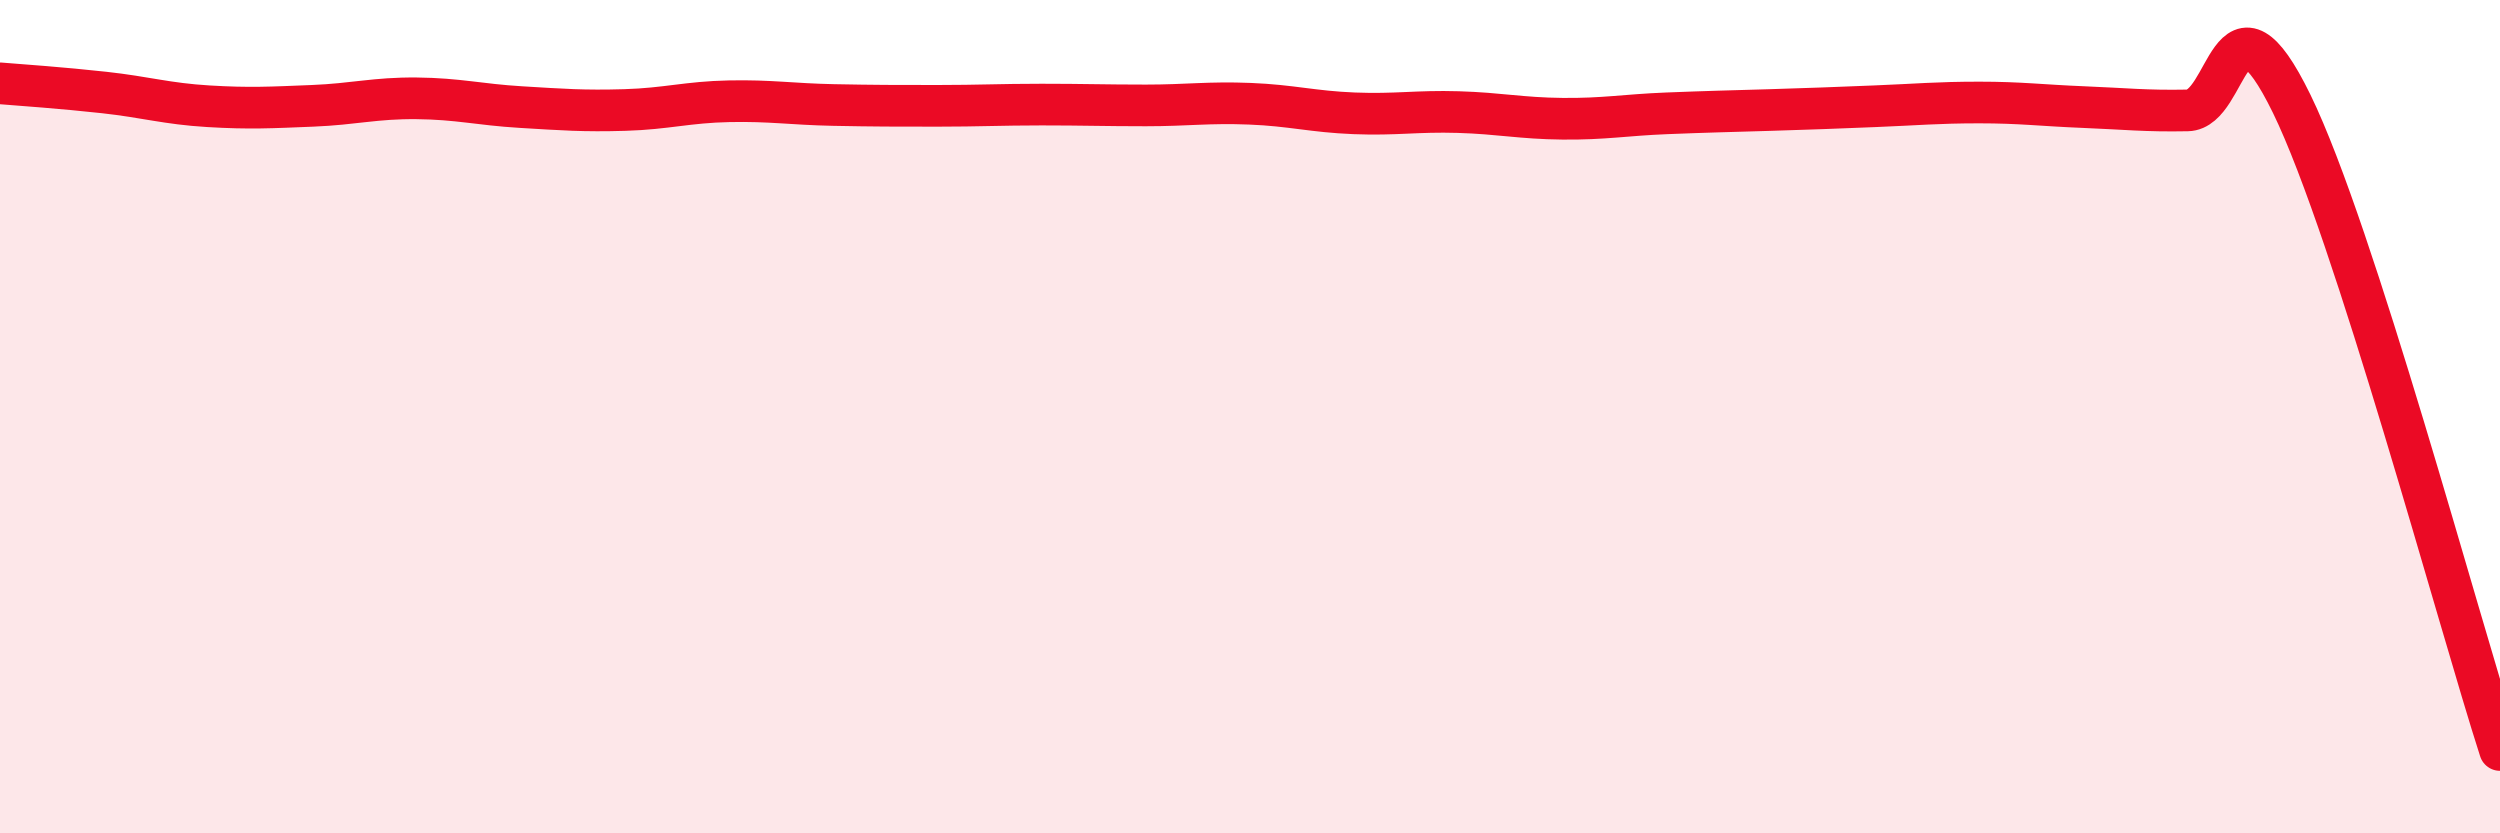 
    <svg width="60" height="20" viewBox="0 0 60 20" xmlns="http://www.w3.org/2000/svg">
      <path
        d="M 0,2 C 0.5,2.04 1.5,2.11 2.5,2.22 C 3.5,2.33 4,2.49 5,2.55 C 6,2.61 6.5,2.58 7.5,2.54 C 8.5,2.5 9,2.35 10,2.36 C 11,2.37 11.5,2.51 12.5,2.57 C 13.5,2.63 14,2.67 15,2.64 C 16,2.61 16.5,2.45 17.5,2.43 C 18.5,2.41 19,2.5 20,2.52 C 21,2.54 21.5,2.54 22.5,2.54 C 23.5,2.54 24,2.51 25,2.51 C 26,2.51 26.5,2.53 27.5,2.53 C 28.5,2.53 29,2.45 30,2.49 C 31,2.53 31.5,2.68 32.5,2.72 C 33.5,2.76 34,2.66 35,2.69 C 36,2.72 36.5,2.84 37.5,2.85 C 38.5,2.86 39,2.76 40,2.72 C 41,2.68 41.5,2.67 42.5,2.64 C 43.5,2.61 44,2.59 45,2.55 C 46,2.51 46.5,2.46 47.5,2.46 C 48.5,2.46 49,2.53 50,2.57 C 51,2.61 51.5,2.67 52.5,2.65 C 53.5,2.63 53.5,-0.58 55,2.49 C 56.5,5.56 59,14.9 60,18L60 20L0 20Z"
        fill="#EB0A25"
        opacity="0.1"
        stroke-linecap="round"
        stroke-linejoin="round"
      />
      <path
        d="M 0,2 C 0.5,2.04 1.5,2.11 2.5,2.22 C 3.5,2.33 4,2.49 5,2.55 C 6,2.61 6.5,2.58 7.5,2.54 C 8.5,2.5 9,2.35 10,2.36 C 11,2.37 11.5,2.51 12.5,2.57 C 13.5,2.63 14,2.67 15,2.64 C 16,2.61 16.5,2.45 17.5,2.43 C 18.5,2.41 19,2.5 20,2.52 C 21,2.54 21.5,2.54 22.5,2.54 C 23.5,2.54 24,2.51 25,2.51 C 26,2.51 26.5,2.53 27.5,2.53 C 28.5,2.53 29,2.45 30,2.49 C 31,2.53 31.5,2.68 32.5,2.72 C 33.5,2.76 34,2.66 35,2.69 C 36,2.72 36.5,2.84 37.5,2.85 C 38.5,2.86 39,2.76 40,2.72 C 41,2.68 41.5,2.67 42.5,2.64 C 43.5,2.61 44,2.59 45,2.55 C 46,2.51 46.5,2.46 47.5,2.46 C 48.5,2.46 49,2.53 50,2.57 C 51,2.61 51.5,2.67 52.5,2.65 C 53.5,2.63 53.5,-0.58 55,2.49 C 56.5,5.56 59,14.9 60,18"
        stroke="#EB0A25"
        stroke-width="1"
        fill="none"
        stroke-linecap="round"
        stroke-linejoin="round"
      />
    </svg>
  